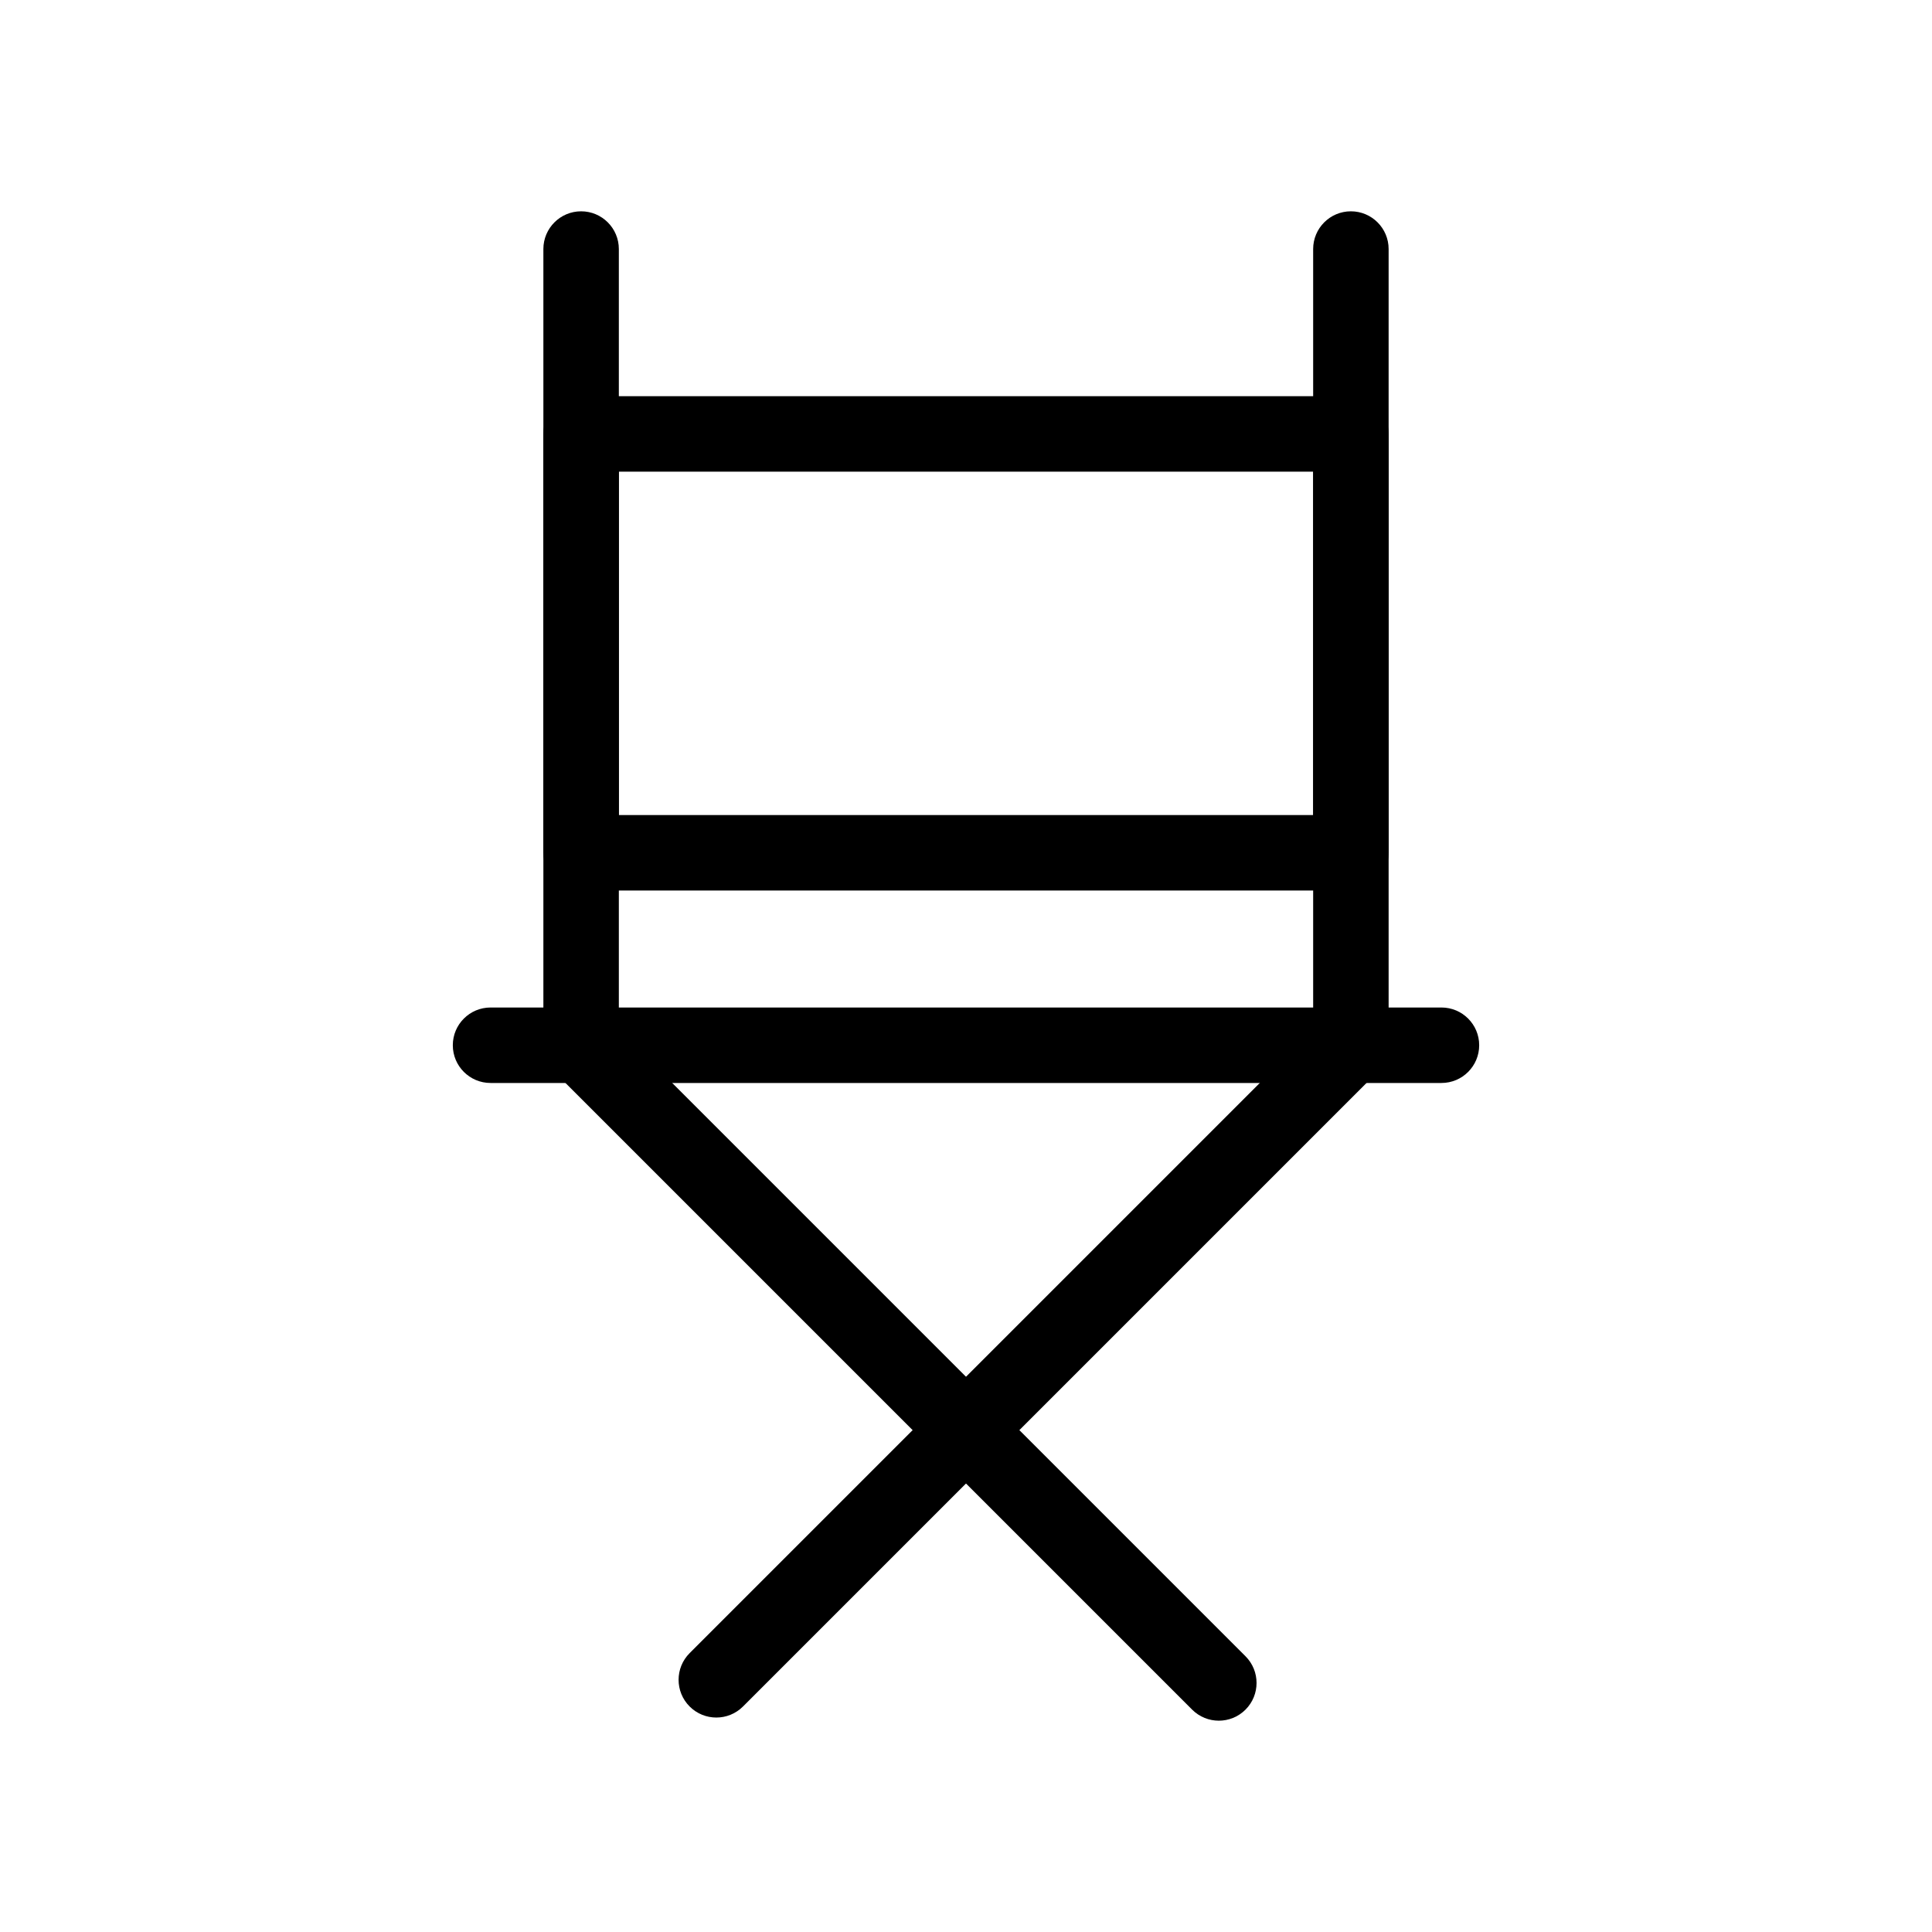 <?xml version="1.0" ?>
<!DOCTYPE svg  PUBLIC '-//W3C//DTD SVG 1.1//EN'  'http://www.w3.org/Graphics/SVG/1.1/DTD/svg11.dtd'>

<svg fill="#000000" width="800px" height="800px" viewBox="0 0 512 512" enable-background="new 0 0 512 512" id="Layer_1" version="1.1" xml:space="preserve" xmlns="http://www.w3.org/2000/svg" xmlns:xlink="http://www.w3.org/1999/xlink">
<g>
<g>
<path d="M358,236H154c-5.523,0-10-4.477-10-10V115c0-5.523,4.477-10,10-10h204c5.523,0,10,4.477,10,10v111    C368,231.523,363.523,236,358,236z M164,216h184v-91H164V216z"/>
</g>
<g>
<path d="M154,287c-5.523,0-10-4.477-10-10V66c0-5.523,4.477-10,10-10s10,4.477,10,10v211C164,282.523,159.523,287,154,287z"/>
</g>
<g>
<path d="M358,287c-5.523,0-10-4.477-10-10V66c0-5.523,4.477-10,10-10s10,4.477,10,10v211C368,282.523,363.523,287,358,287z"/>
</g>
<g>
<path d="M382,287H130c-5.523,0-10-4.477-10-10s4.477-10,10-10h252c5.523,0,10,4.477,10,10S387.523,287,382,287z"/>
</g>
<g>
<path d="M323,456c-2.559,0-5.119-0.976-7.071-2.929l-169-169c-3.905-3.905-3.905-10.237,0-14.143    c3.905-3.905,10.237-3.905,14.143,0l169,169c3.905,3.905,3.905,10.237,0,14.143C328.119,455.024,325.559,456,323,456z"/>
</g>
<g>
<path d="M189.833,455.167c-2.559,0-5.119-0.976-7.071-2.929c-3.905-3.905-3.905-10.237,0-14.143l168.167-168.167    c3.905-3.905,10.237-3.905,14.143,0s3.905,10.237,0,14.143L196.904,452.238C194.952,454.191,192.392,455.167,189.833,455.167z"/>
</g>
</g>
</svg>